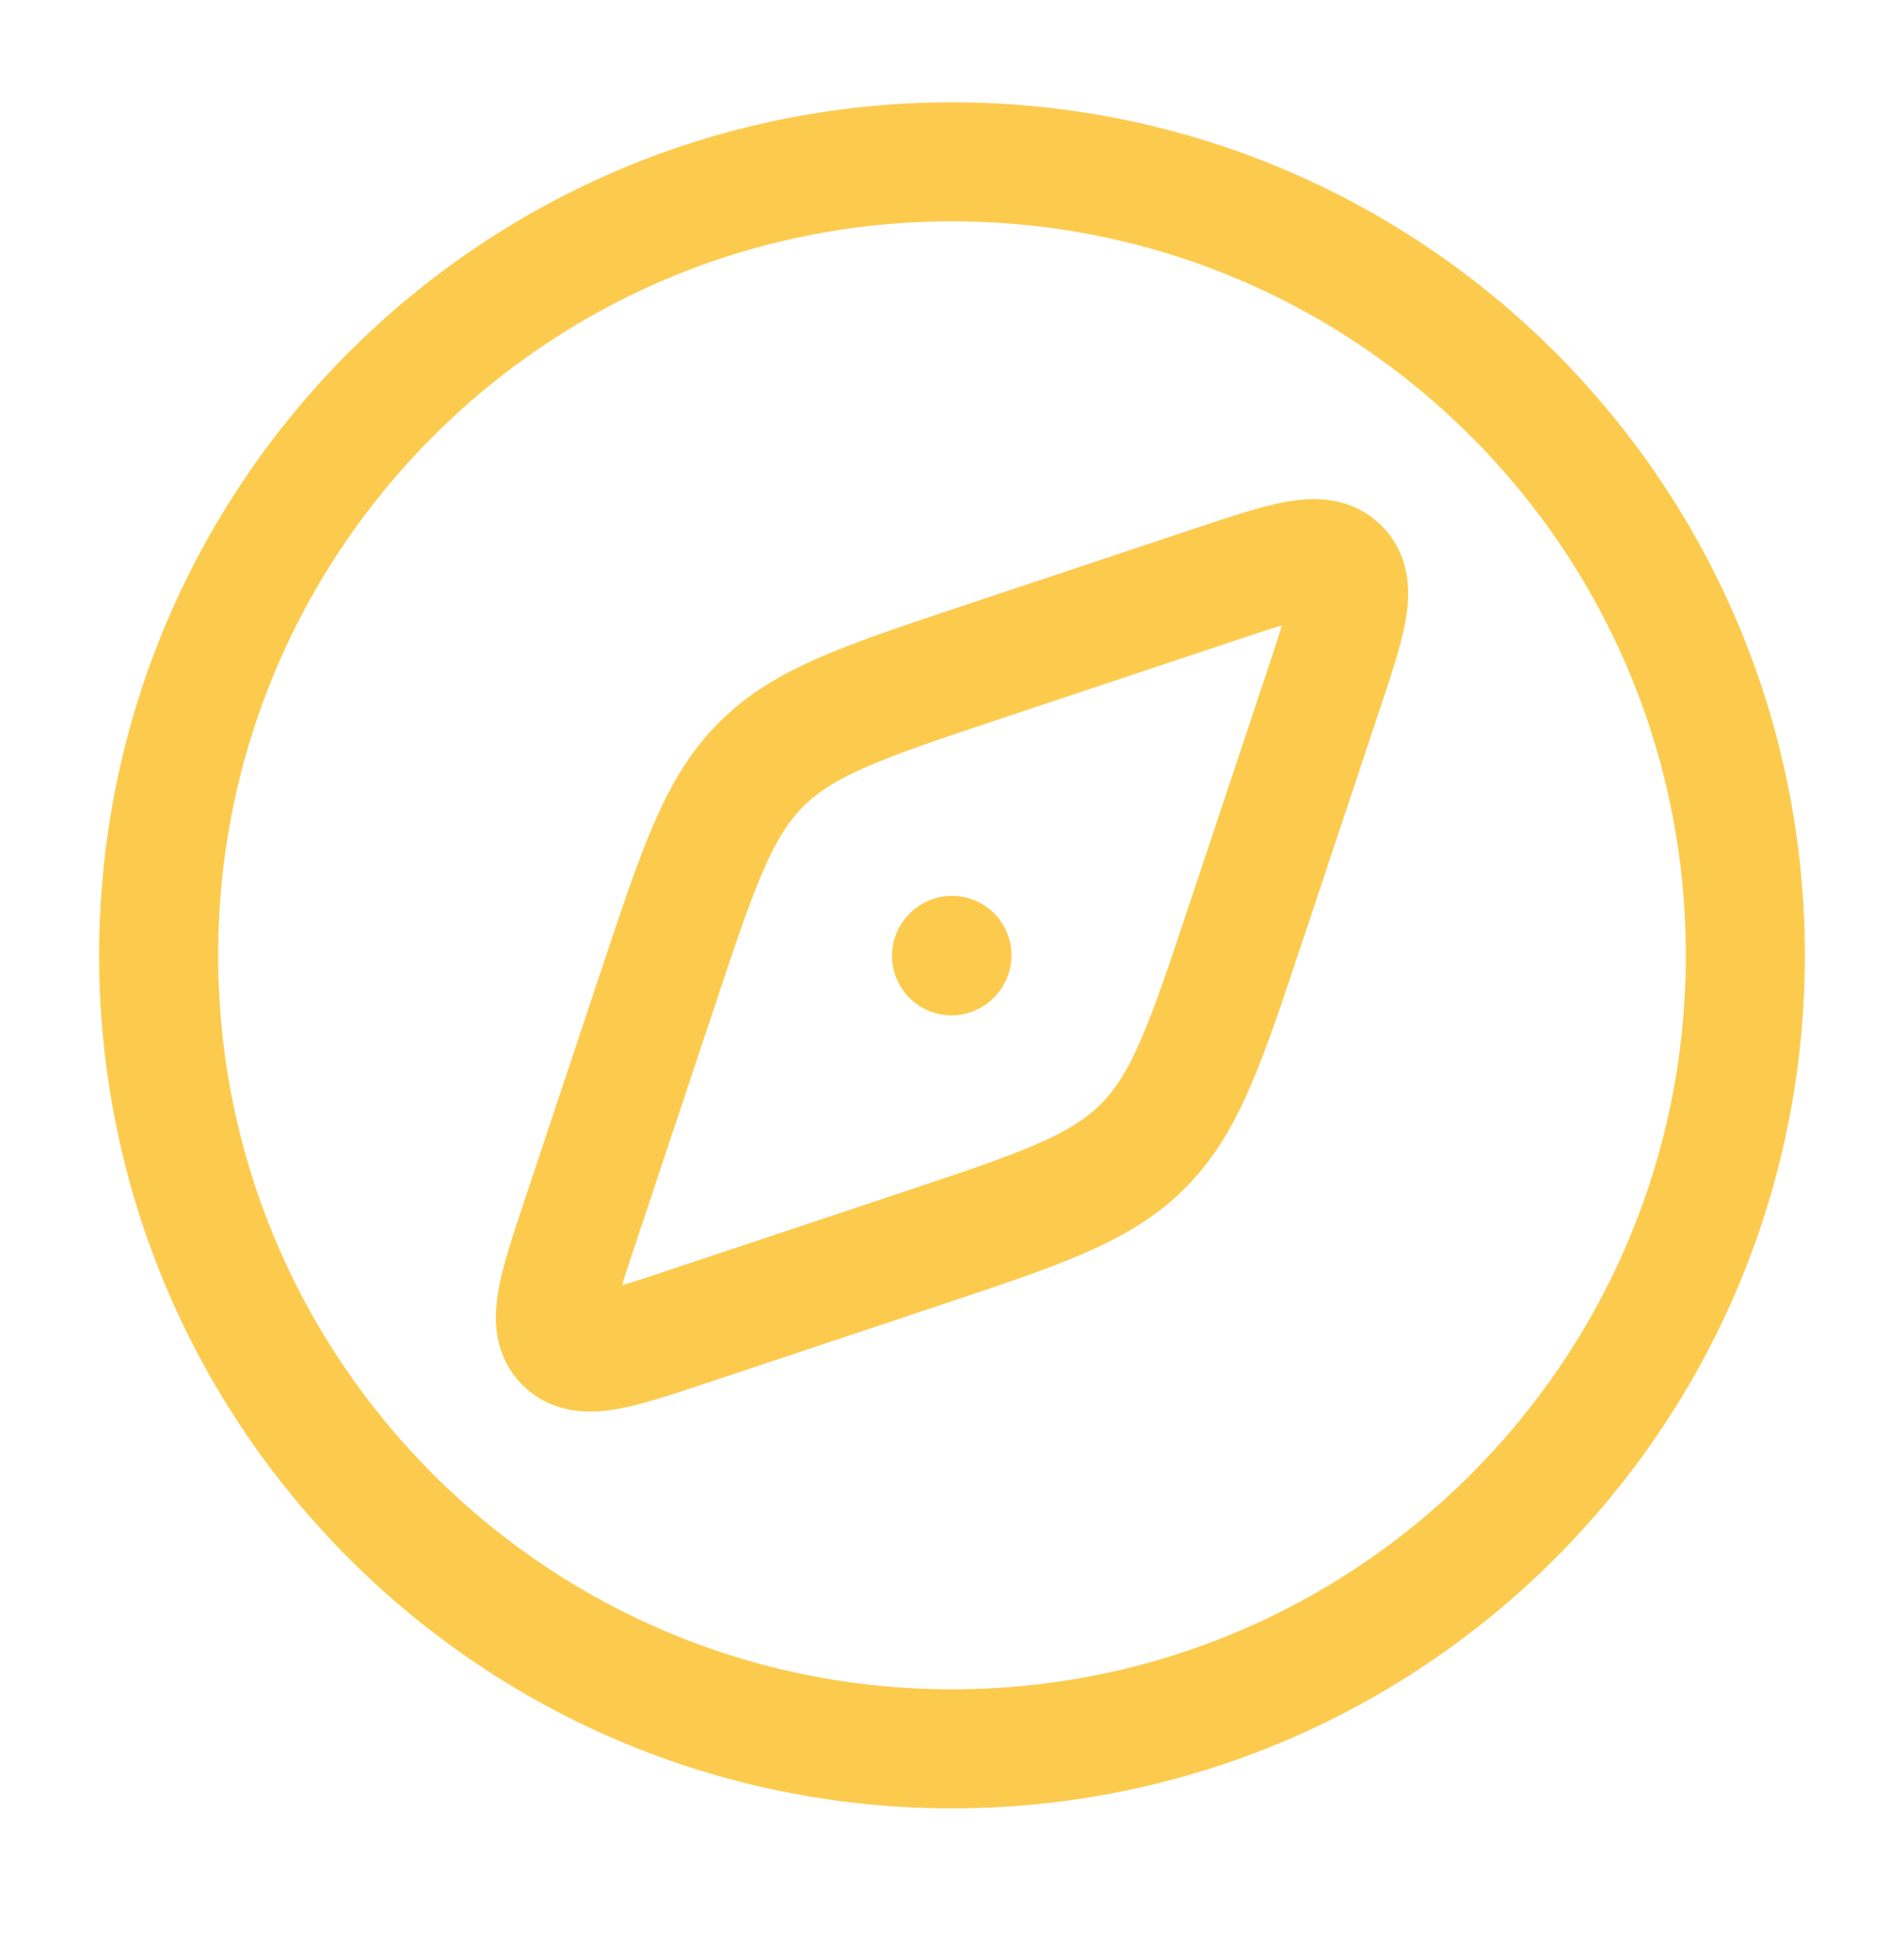 <svg width="48" height="49" viewBox="0 0 48 49" fill="none" xmlns="http://www.w3.org/2000/svg">
<path d="M44 24.079C44 13.033 35.046 4.079 24 4.079C12.954 4.079 4 13.033 4 24.079C4 35.125 12.954 44.079 24 44.079C35.046 44.079 44 35.125 44 24.079Z" stroke="#FCCB4E" stroke-width="3"/>
<path d="M24.803 16.675L30.643 14.728C32.415 14.138 33.301 13.842 33.769 14.31C34.237 14.778 33.941 15.664 33.351 17.436L31.404 23.276C30.397 26.297 29.894 27.807 28.811 28.89C27.728 29.973 26.218 30.476 23.197 31.483L17.357 33.43C15.585 34.021 14.699 34.316 14.231 33.848C13.763 33.38 14.059 32.494 14.649 30.722L16.596 24.882C17.603 21.861 18.106 20.351 19.189 19.268C20.272 18.185 21.782 17.682 24.803 16.675Z" stroke="#FCCB4E" stroke-width="3" stroke-linecap="round" stroke-linejoin="round"/>
<path d="M24 24.079L23.987 24.092" stroke="#FCCB4E" stroke-width="3" stroke-linecap="round" stroke-linejoin="round"/>
</svg>
